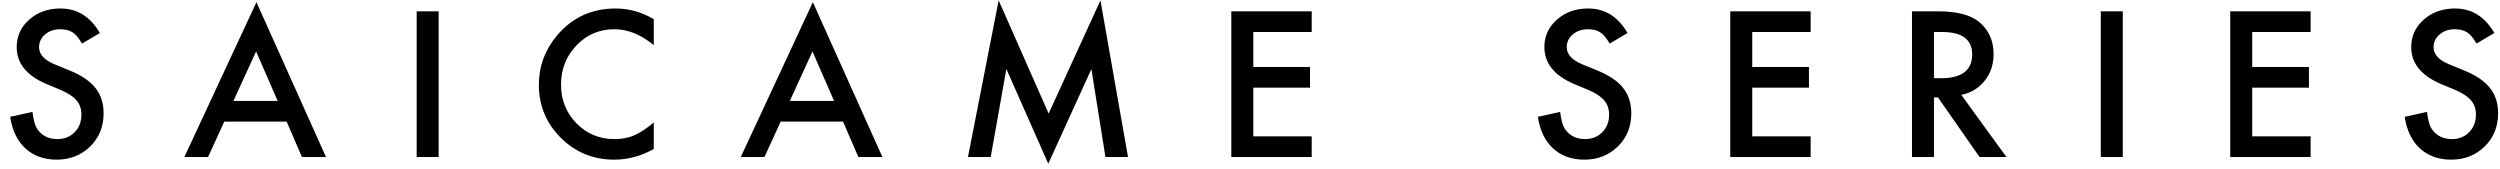 <?xml version="1.0" encoding="UTF-8"?>
<svg width="207px" height="14px" viewBox="0 0 207 14" version="1.1" xmlns="http://www.w3.org/2000/svg" xmlns:xlink="http://www.w3.org/1999/xlink">
    <title>SAICAMESERIES</title>
    <g id="Page-1" stroke="none" stroke-width="1" fill="none" fill-rule="evenodd">
        <path d="M4.695,13.219 C5.799,13.219 6.724,12.854 7.469,12.125 C8.208,11.401 8.578,10.484 8.578,9.375 C8.578,8.547 8.352,7.848 7.898,7.277 C7.445,6.707 6.729,6.224 5.75,5.828 L5.75,5.828 L4.547,5.336 C3.672,4.977 3.234,4.503 3.234,3.914 C3.234,3.487 3.401,3.133 3.734,2.852 C4.068,2.565 4.487,2.422 4.992,2.422 C5.404,2.422 5.74,2.505 6,2.672 C6.25,2.818 6.513,3.13 6.789,3.609 L6.789,3.609 L8.266,2.734 C7.484,1.38 6.398,0.703 5.008,0.703 C3.977,0.703 3.115,1.01 2.422,1.625 C1.729,2.234 1.383,2.992 1.383,3.898 C1.383,5.242 2.208,6.263 3.859,6.961 L3.859,6.961 L5.023,7.445 C5.326,7.576 5.586,7.712 5.805,7.855 C6.023,7.999 6.202,8.152 6.34,8.316 C6.478,8.48 6.579,8.66 6.645,8.855 C6.71,9.051 6.742,9.266 6.742,9.5 C6.742,10.083 6.555,10.565 6.18,10.945 C5.805,11.326 5.333,11.516 4.766,11.516 C4.047,11.516 3.5,11.255 3.125,10.734 C2.917,10.464 2.771,9.974 2.688,9.266 L2.688,9.266 L0.844,9.672 C1.01,10.797 1.43,11.669 2.102,12.289 C2.784,12.909 3.648,13.219 4.695,13.219 Z M17.227,13 L18.57,10.07 L23.734,10.07 L25,13 L26.992,13 L21.234,0.18 L15.266,13 L17.227,13 Z M22.992,8.359 L19.328,8.359 L21.203,4.258 L22.992,8.359 Z M36.32,13 L36.32,0.938 L34.5,0.938 L34.5,13 L36.32,13 Z M50.852,13.219 C51.997,13.219 53.091,12.924 54.133,12.336 L54.133,12.336 L54.133,10.141 C53.836,10.391 53.553,10.604 53.285,10.781 C53.017,10.958 52.758,11.099 52.508,11.203 C52.06,11.411 51.516,11.516 50.875,11.516 C49.635,11.516 48.589,11.081 47.734,10.211 C46.88,9.341 46.453,8.273 46.453,7.008 C46.453,5.727 46.88,4.643 47.734,3.758 C48.583,2.867 49.628,2.422 50.867,2.422 C51.992,2.422 53.081,2.862 54.133,3.742 L54.133,3.742 L54.133,1.586 C53.122,0.997 52.076,0.703 50.992,0.703 C49.008,0.703 47.391,1.44 46.141,2.914 C45.125,4.117 44.617,5.487 44.617,7.023 C44.617,8.737 45.224,10.201 46.438,11.414 C47.656,12.617 49.128,13.219 50.852,13.219 Z M63.297,13 L64.641,10.07 L69.805,10.07 L71.07,13 L73.062,13 L67.305,0.18 L61.336,13 L63.297,13 Z M69.062,8.359 L65.398,8.359 L67.273,4.258 L69.062,8.359 Z M86.797,13.555 L90.367,5.719 L91.531,13 L93.398,13 L91.117,0.031 L86.828,9.406 L82.688,0.031 L80.148,13 L82.031,13 L83.328,5.711 L86.797,13.555 Z M108.609,13 L108.609,11.289 L103.773,11.289 L103.773,7.258 L108.469,7.258 L108.469,5.547 L103.773,5.547 L103.773,2.648 L108.609,2.648 L108.609,0.938 L101.953,0.938 L101.953,13 L108.609,13 Z M131.188,13.219 C132.292,13.219 133.216,12.854 133.961,12.125 C134.701,11.401 135.07,10.484 135.07,9.375 C135.07,8.547 134.844,7.848 134.391,7.277 C133.938,6.707 133.221,6.224 132.242,5.828 L132.242,5.828 L131.039,5.336 C130.164,4.977 129.727,4.503 129.727,3.914 C129.727,3.487 129.893,3.133 130.227,2.852 C130.56,2.565 130.979,2.422 131.484,2.422 C131.896,2.422 132.232,2.505 132.492,2.672 C132.742,2.818 133.005,3.13 133.281,3.609 L133.281,3.609 L134.758,2.734 C133.977,1.38 132.891,0.703 131.5,0.703 C130.469,0.703 129.607,1.01 128.914,1.625 C128.221,2.234 127.875,2.992 127.875,3.898 C127.875,5.242 128.701,6.263 130.352,6.961 L130.352,6.961 L131.516,7.445 C131.818,7.576 132.078,7.712 132.297,7.855 C132.516,7.999 132.694,8.152 132.832,8.316 C132.97,8.48 133.072,8.66 133.137,8.855 C133.202,9.051 133.234,9.266 133.234,9.5 C133.234,10.083 133.047,10.565 132.672,10.945 C132.297,11.326 131.826,11.516 131.258,11.516 C130.539,11.516 129.992,11.255 129.617,10.734 C129.409,10.464 129.263,9.974 129.18,9.266 L129.18,9.266 L127.336,9.672 C127.503,10.797 127.922,11.669 128.594,12.289 C129.276,12.909 130.141,13.219 131.188,13.219 Z M149.922,13 L149.922,11.289 L145.086,11.289 L145.086,7.258 L149.781,7.258 L149.781,5.547 L145.086,5.547 L145.086,2.648 L149.922,2.648 L149.922,0.938 L143.266,0.938 L143.266,13 L149.922,13 Z M160.133,13 L160.133,8.062 L160.461,8.062 L163.906,13 L166.133,13 L162.398,7.859 C163.201,7.688 163.846,7.294 164.336,6.68 C164.826,6.065 165.07,5.331 165.07,4.477 C165.07,3.383 164.68,2.503 163.898,1.836 C163.19,1.237 162.039,0.938 160.445,0.938 L160.445,0.938 L158.312,0.938 L158.312,13 L160.133,13 Z M160.711,6.477 L160.133,6.477 L160.133,2.648 L160.781,2.648 C162.458,2.648 163.297,3.266 163.297,4.5 C163.297,5.818 162.435,6.477 160.711,6.477 L160.711,6.477 Z M175.766,13 L175.766,0.938 L173.945,0.938 L173.945,13 L175.766,13 Z M191.32,13 L191.32,11.289 L186.484,11.289 L186.484,7.258 L191.18,7.258 L191.18,5.547 L186.484,5.547 L186.484,2.648 L191.32,2.648 L191.32,0.938 L184.664,0.938 L184.664,13 L191.32,13 Z M202.961,13.219 C204.065,13.219 204.99,12.854 205.734,12.125 C206.474,11.401 206.844,10.484 206.844,9.375 C206.844,8.547 206.617,7.848 206.164,7.277 C205.711,6.707 204.995,6.224 204.016,5.828 L204.016,5.828 L202.812,5.336 C201.938,4.977 201.5,4.503 201.5,3.914 C201.5,3.487 201.667,3.133 202,2.852 C202.333,2.565 202.753,2.422 203.258,2.422 C203.669,2.422 204.005,2.505 204.266,2.672 C204.516,2.818 204.779,3.13 205.055,3.609 L205.055,3.609 L206.531,2.734 C205.75,1.38 204.664,0.703 203.273,0.703 C202.242,0.703 201.38,1.01 200.688,1.625 C199.995,2.234 199.648,2.992 199.648,3.898 C199.648,5.242 200.474,6.263 202.125,6.961 L202.125,6.961 L203.289,7.445 C203.591,7.576 203.852,7.712 204.07,7.855 C204.289,7.999 204.467,8.152 204.605,8.316 C204.743,8.48 204.845,8.66 204.91,8.855 C204.975,9.051 205.008,9.266 205.008,9.5 C205.008,10.083 204.82,10.565 204.445,10.945 C204.07,11.326 203.599,11.516 203.031,11.516 C202.312,11.516 201.766,11.255 201.391,10.734 C201.182,10.464 201.036,9.974 200.953,9.266 L200.953,9.266 L199.109,9.672 C199.276,10.797 199.695,11.669 200.367,12.289 C201.049,12.909 201.914,13.219 202.961,13.219 Z" id="SAICAMESERIES" fill="#000000" fill-rule="nonzero"></path>
    </g>
</svg>